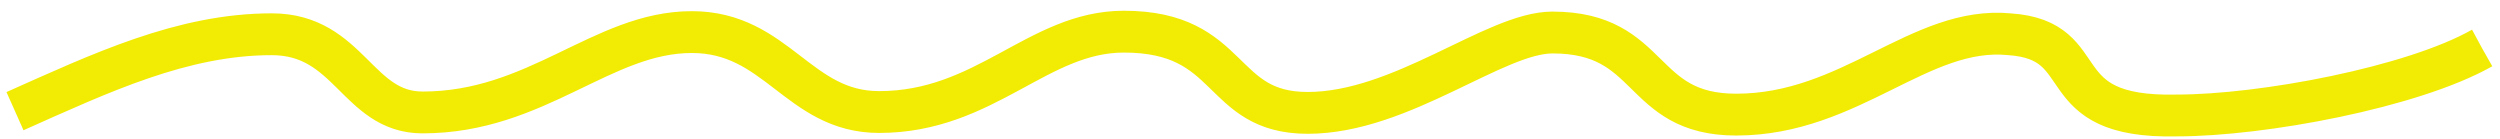 <svg xmlns="http://www.w3.org/2000/svg" width="216" height="12" viewBox="0 0 216 12" fill="none"><path d="M1.295 9.604C8.674 6.319 15.752 2.959 23.477 2.959C30.209 2.959 30.857 9.716 36.51 9.716C46.393 9.716 52.046 2.772 59.771 2.772C67.151 2.772 68.964 9.679 75.955 9.679C85.147 9.679 89.679 2.735 97.102 2.735C106.639 2.735 105.215 9.753 112.983 9.753C121.096 9.753 129.167 2.809 134.129 2.809C142.933 2.809 141.509 9.903 150.011 9.903C159.894 9.903 165.892 2.212 173.617 2.959C181.256 3.481 176.681 10.239 188.075 9.977C195.454 9.977 208.444 7.551 214.443 4.153" stroke="#F2EC04" stroke-width="3.613" stroke-dasharray="401.39 401.39"></path></svg>